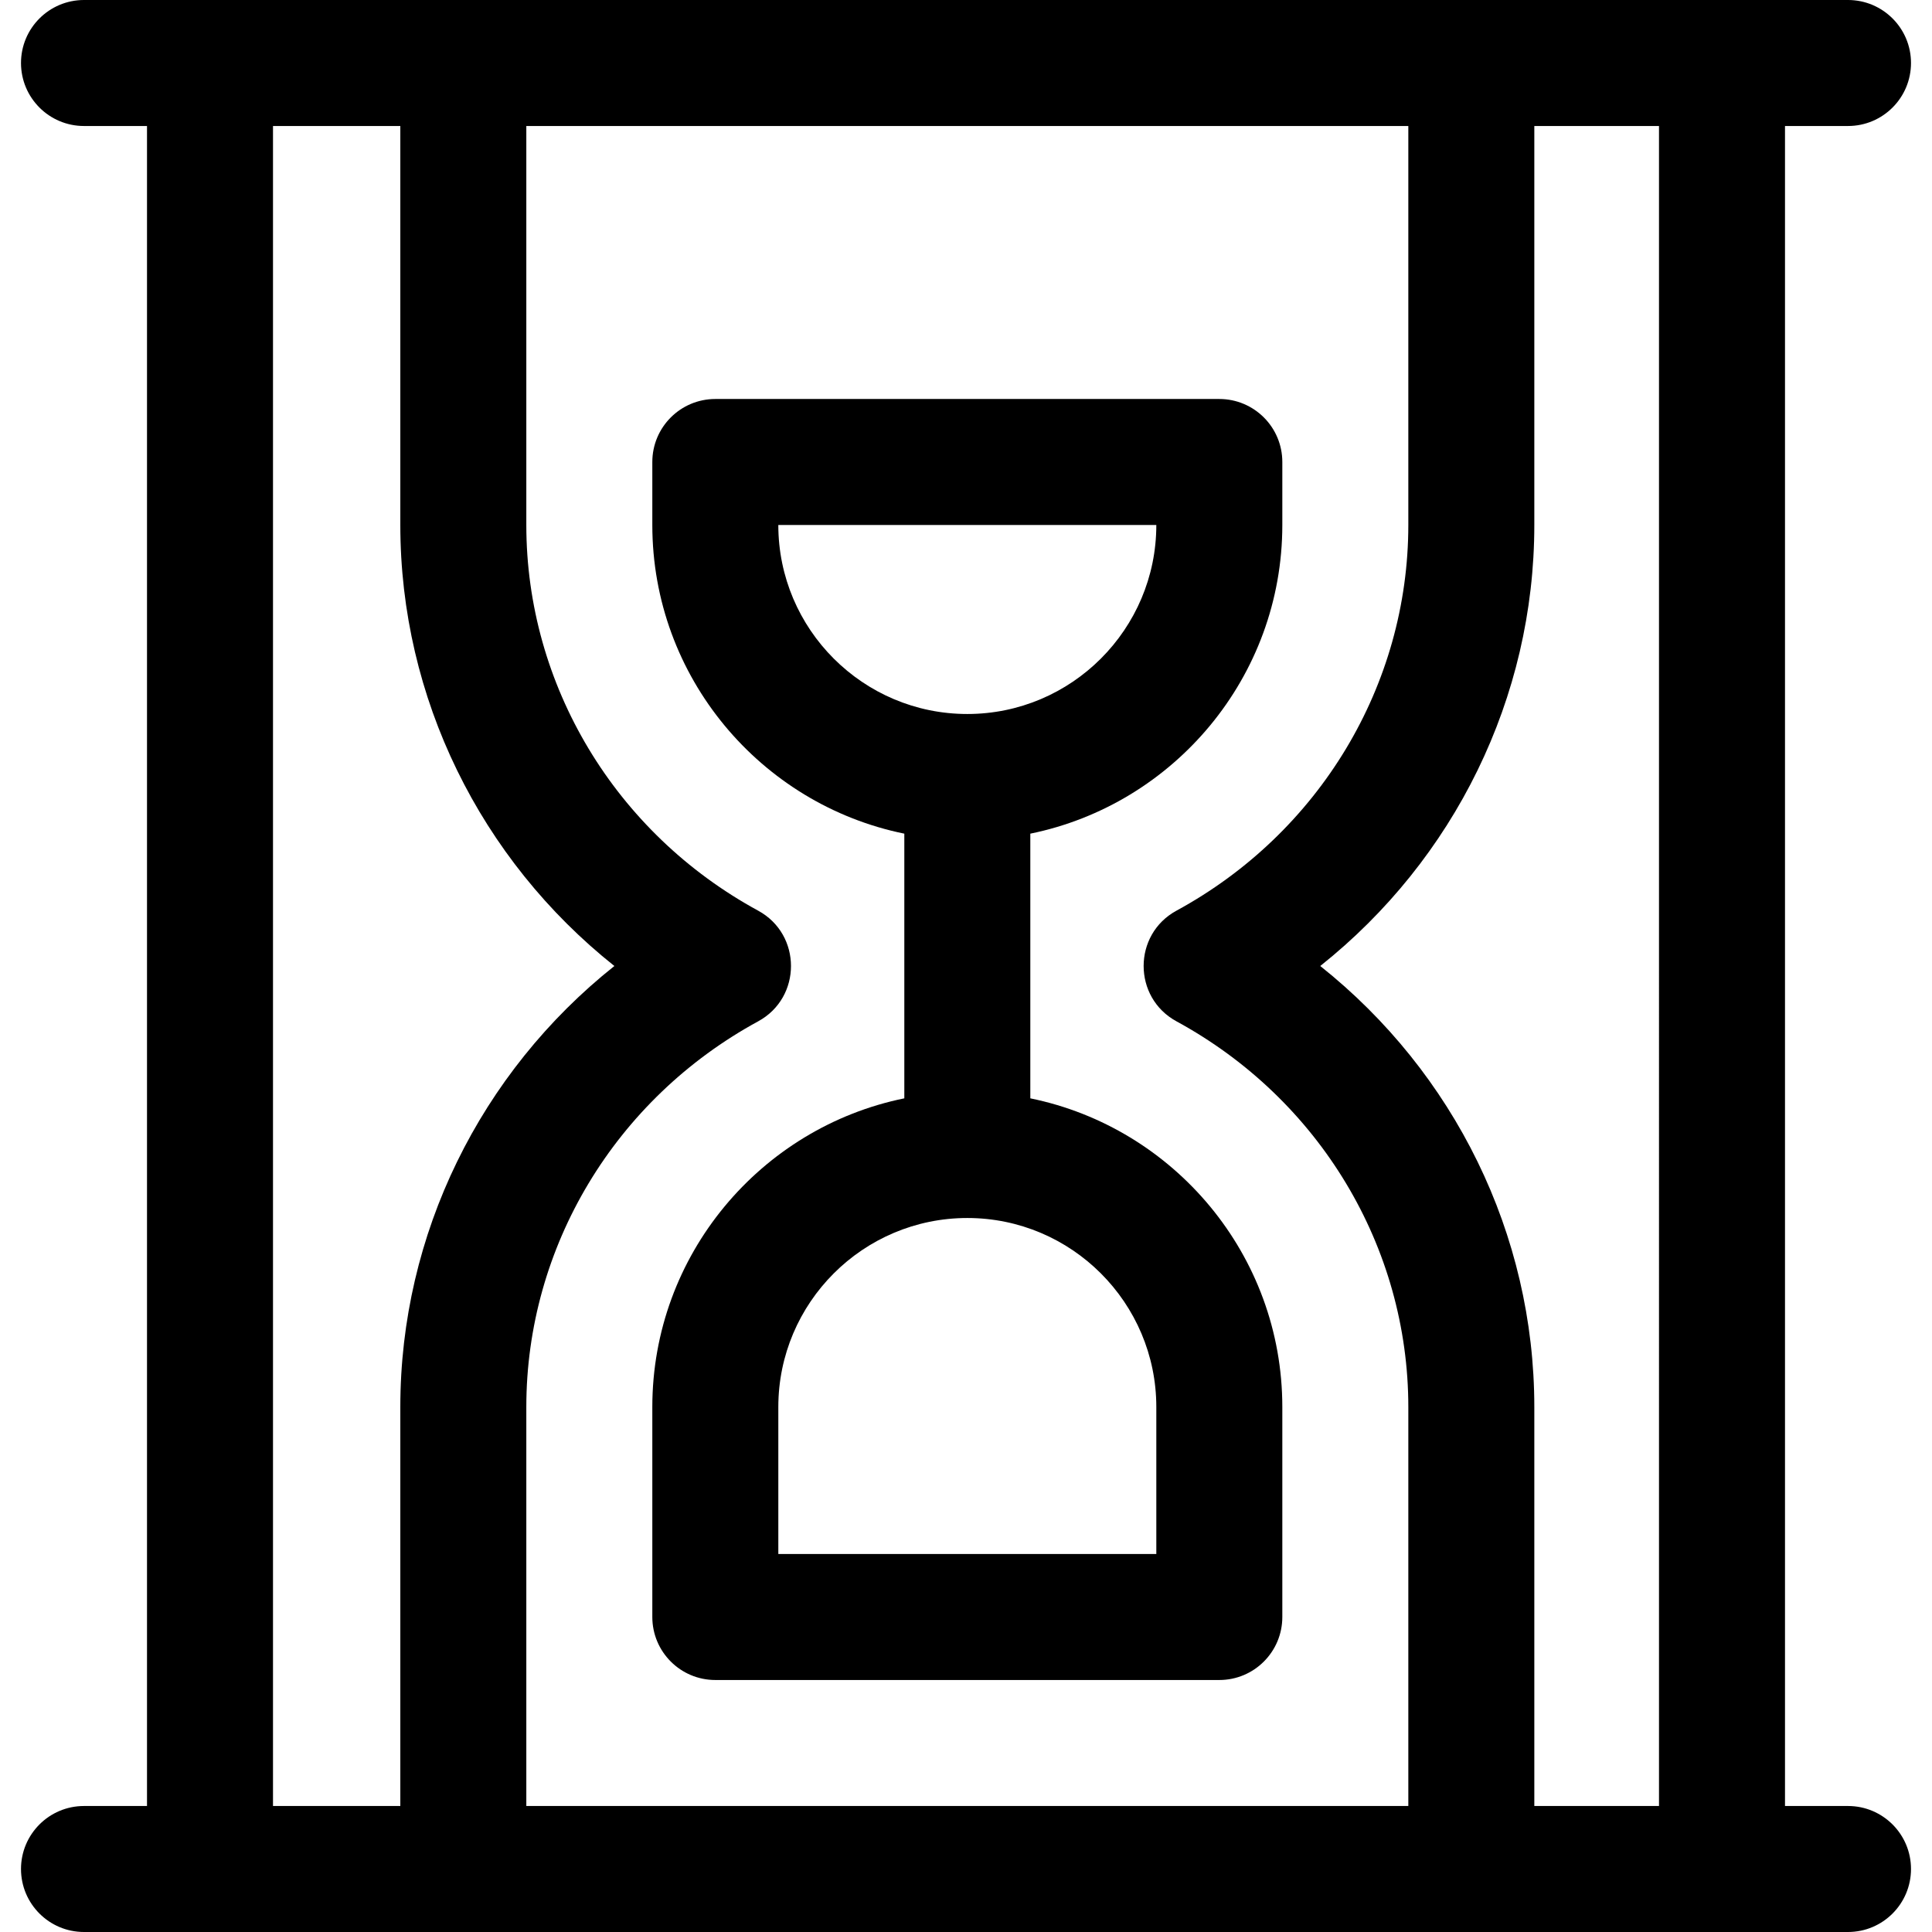 <?xml version="1.0" encoding="iso-8859-1"?>
<!-- Uploaded to: SVG Repo, www.svgrepo.com, Generator: SVG Repo Mixer Tools -->
<svg fill="#000000" height="800px" width="800px" version="1.1" id="Layer_1" xmlns="http://www.w3.org/2000/svg" xmlns:xlink="http://www.w3.org/1999/xlink" 
	 viewBox="0 0 512 512" xml:space="preserve">
<g>
	<g>
		<path d="M489.739,478.609h-16.696V33.391h16.696c9.22,0,16.696-7.475,16.696-16.696S498.96,0,489.739,0
			C477.43,0,34.453,0,22.261,0C13.04,0,5.565,7.475,5.565,16.696s7.475,16.696,16.696,16.696h16.696v445.217H22.261
			c-9.22,0-16.696,7.475-16.696,16.696S13.04,512,22.261,512c12.196,0,455.169,0,467.478,0c9.22,0,16.696-7.475,16.696-16.696
			S498.96,478.609,489.739,478.609z M106.089,478.609H72.348V33.391h33.741V139.13c0,45.81,21.22,88.623,56.726,116.87
			c-35.505,28.247-56.726,71.06-56.726,116.87V478.609z M373.219,478.609H139.48V372.87c0-42.423,23.541-81.585,61.437-102.204
			c11.605-6.314,11.604-23.017,0-29.331c-37.896-20.619-61.437-59.782-61.437-102.204V33.391h233.739V139.13
			c0,42.423-23.541,81.585-61.438,102.204c-11.604,6.312-11.606,23.018,0,29.331c37.897,20.619,61.438,59.782,61.438,102.204
			V478.609z M439.652,478.609H406.61V372.87c0-45.808-21.221-88.623-56.727-116.87c35.505-28.247,56.727-71.061,56.727-116.87
			V33.391h33.042V478.609z"/>
	</g>
</g>
<g>
	<g>
		<path d="M339.828,139.129v-16.696c0-9.22-7.475-16.696-16.696-16.696H189.567c-9.22,0-16.696,7.475-16.696,16.696v16.696
			c0,40.313,28.725,74.042,66.783,81.799v70.143c-38.057,7.756-66.783,41.484-66.783,81.799v55.652
			c0,9.22,7.475,16.696,16.696,16.696h133.565c9.22,0,16.696-7.475,16.696-16.696V372.87c0-40.313-28.724-74.042-66.783-81.799
			v-70.143C311.102,213.172,339.828,179.444,339.828,139.129z M306.436,372.87v38.957H206.263V372.87
			c0-27.618,22.469-50.087,50.087-50.087C283.967,322.783,306.436,345.252,306.436,372.87z M256.349,189.217
			c-27.618,0-50.087-22.469-50.087-50.087h100.174C306.436,166.748,283.967,189.217,256.349,189.217z"/>
	</g>
</g>
</svg>